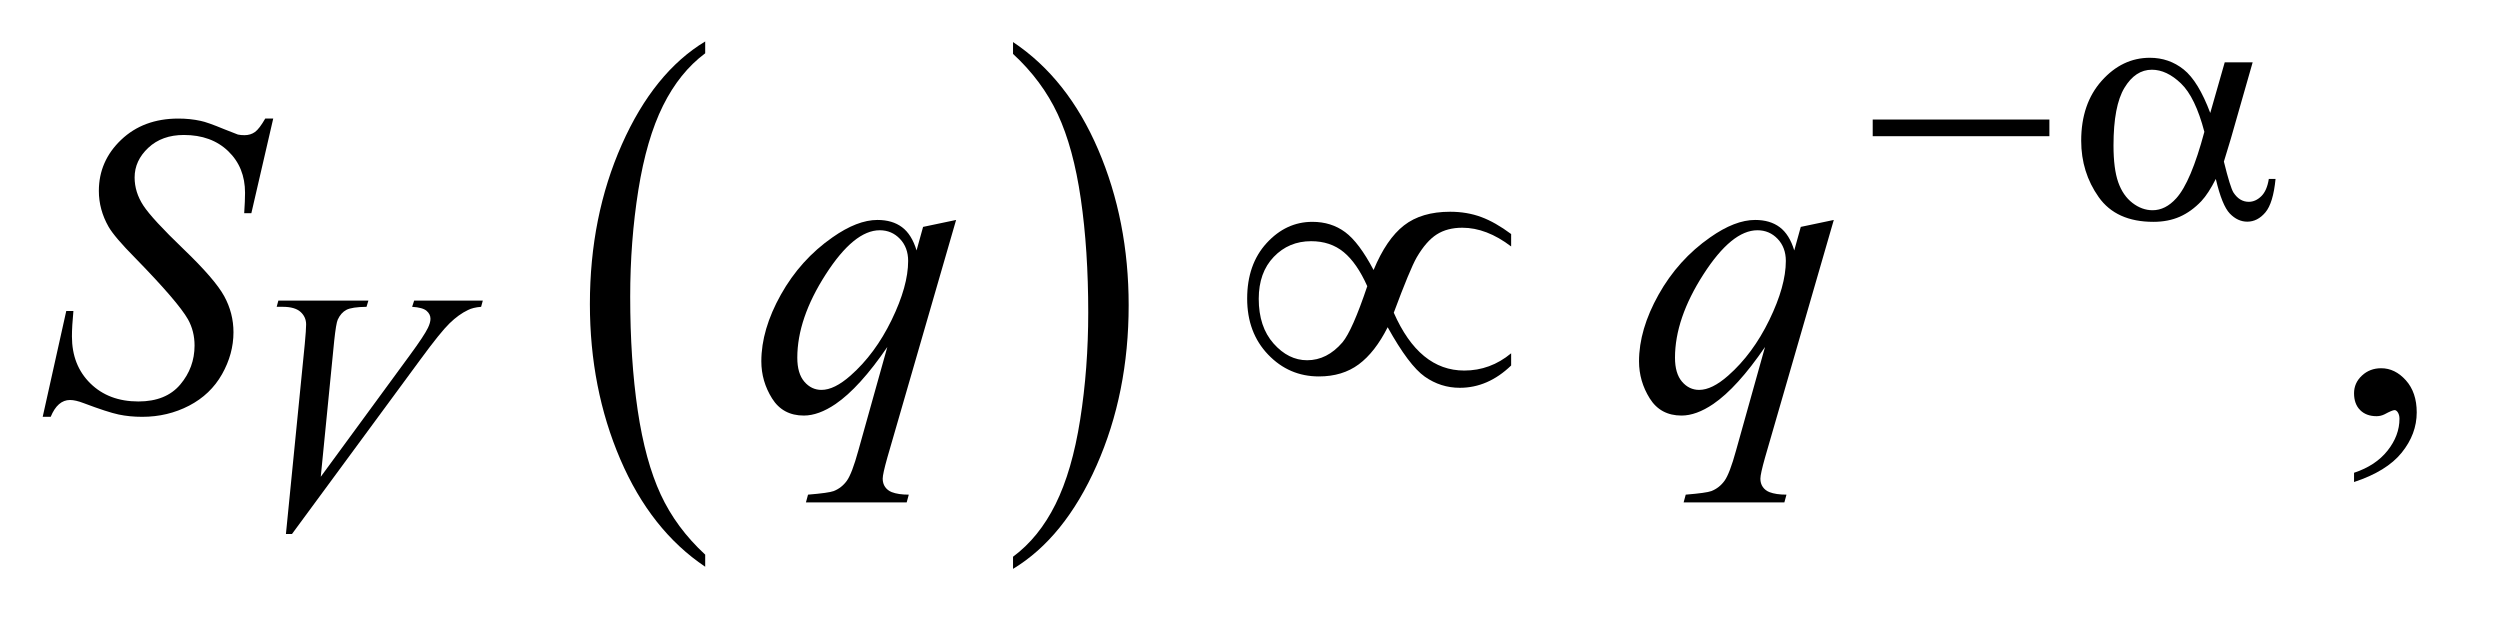 <?xml version="1.0" encoding="UTF-8"?>
<!DOCTYPE svg PUBLIC '-//W3C//DTD SVG 1.0//EN'
          'http://www.w3.org/TR/2001/REC-SVG-20010904/DTD/svg10.dtd'>
<svg stroke-dasharray="none" shape-rendering="auto" xmlns="http://www.w3.org/2000/svg" font-family="'Dialog'" text-rendering="auto" width="91" fill-opacity="1" color-interpolation="auto" color-rendering="auto" preserveAspectRatio="xMidYMid meet" font-size="12px" viewBox="0 0 91 23" fill="black" xmlns:xlink="http://www.w3.org/1999/xlink" stroke="black" image-rendering="auto" stroke-miterlimit="10" stroke-linecap="square" stroke-linejoin="miter" font-style="normal" stroke-width="1" height="23" stroke-dashoffset="0" font-weight="normal" stroke-opacity="1"
><!--Generated by the Batik Graphics2D SVG Generator--><defs id="genericDefs"
  /><g
  ><defs id="defs1"
    ><clipPath clipPathUnits="userSpaceOnUse" id="clipPath1"
      ><path d="M1.072 3.458 L58.271 3.458 L58.271 17.708 L1.072 17.708 L1.072 3.458 Z"
      /></clipPath
      ><clipPath clipPathUnits="userSpaceOnUse" id="clipPath2"
      ><path d="M34.239 110.489 L34.239 565.746 L1861.699 565.746 L1861.699 110.489 Z"
      /></clipPath
    ></defs
    ><g transform="scale(1.576,1.576) translate(-1.072,-3.458) matrix(0.031,0,0,0.031,0,0)"
    ><path d="M559.984 524.781 L559.984 533.797 Q519.359 506.516 496.719 453.703 Q474.078 400.891 474.078 338.125 Q474.078 272.828 497.891 219.188 Q521.703 165.531 559.984 142.438 L559.984 151.25 Q540.844 165.531 528.547 190.312 Q516.25 215.078 510.172 253.188 Q504.109 291.297 504.109 332.656 Q504.109 379.484 509.703 417.281 Q515.312 455.062 526.828 479.938 Q538.359 504.828 559.984 524.781 Z" stroke="none" clip-path="url(#clipPath2)"
    /></g
    ><g transform="matrix(0.049,0,0,0.049,-1.689,-5.449)"
    ><path d="M787 151.25 L787 142.438 Q827.625 169.516 850.266 222.328 Q872.906 275.125 872.906 337.906 Q872.906 403.203 849.094 456.953 Q825.281 510.703 787 533.797 L787 524.781 Q806.297 510.5 818.594 485.719 Q830.891 460.953 836.875 422.953 Q842.875 384.938 842.875 343.375 Q842.875 296.75 837.344 258.859 Q831.828 220.953 820.234 196.078 Q808.641 171.203 787 151.25 Z" stroke="none" clip-path="url(#clipPath2)"
    /></g
    ><g transform="matrix(0.049,0,0,0.049,-1.689,-5.449)"
    ><path d="M1783.188 469.281 L1783.188 462.406 Q1799.281 457.094 1808.109 445.922 Q1816.938 434.75 1816.938 422.25 Q1816.938 419.281 1815.531 417.25 Q1814.438 415.844 1813.344 415.844 Q1811.625 415.844 1805.844 418.969 Q1803.031 420.375 1799.906 420.375 Q1792.25 420.375 1787.719 415.844 Q1783.188 411.312 1783.188 403.344 Q1783.188 395.688 1789.047 390.219 Q1794.906 384.75 1803.344 384.75 Q1813.656 384.75 1821.703 393.734 Q1829.75 402.719 1829.75 417.562 Q1829.75 433.656 1818.578 447.484 Q1807.406 461.312 1783.188 469.281 Z" stroke="none" clip-path="url(#clipPath2)"
    /></g
    ><g transform="matrix(0.049,0,0,0.049,-1.689,-5.449)"
    ><path d="M246.875 507.875 L260.875 366.75 Q261.875 356 261.875 352.25 Q261.875 346.625 257.688 342.875 Q253.5 339.125 244.5 339.125 L240 339.125 L241.25 334.5 L308.125 334.5 L306.75 339.125 Q295.875 339.25 291.812 341.375 Q287.75 343.5 285.375 348.625 Q284.125 351.375 282.75 364.25 L272.75 465.375 L338.875 375.125 Q349.625 360.5 352.375 354.75 Q354.25 350.875 354.25 348 Q354.25 344.625 351.375 342.125 Q348.5 339.625 340.625 339.125 L342.125 334.5 L393.125 334.5 L391.875 339.125 Q385.75 339.625 382.125 341.5 Q375.25 344.75 368.438 351.375 Q361.625 358 346.875 378.125 L251.375 507.875 L246.875 507.875 Z" stroke="none" clip-path="url(#clipPath2)"
    /></g
    ><g transform="matrix(0.049,0,0,0.049,-1.689,-5.449)"
    ><path d="M66.188 420.844 L83.688 342.25 L89 342.25 Q87.906 353.656 87.906 361.156 Q87.906 382.562 101.578 396 Q115.25 409.438 137.281 409.438 Q157.75 409.438 168.375 396.859 Q179 384.281 179 367.875 Q179 357.25 174.156 348.5 Q166.812 335.531 134.938 302.875 Q119.469 287.25 115.094 279.594 Q107.906 266.938 107.906 253.031 Q107.906 230.844 124.469 215.062 Q141.031 199.281 166.969 199.281 Q175.719 199.281 183.531 201 Q188.375 201.938 201.188 207.25 Q210.25 210.844 211.188 211.156 Q213.375 211.625 216.031 211.625 Q220.562 211.625 223.844 209.281 Q227.125 206.938 231.5 199.281 L237.438 199.281 L221.188 269.594 L215.875 269.594 Q216.5 260.219 216.5 254.438 Q216.5 235.531 204 223.5 Q191.5 211.469 171.031 211.469 Q154.781 211.469 144.625 221 Q134.469 230.531 134.469 243.031 Q134.469 253.969 140.953 263.891 Q147.438 273.812 170.797 296.234 Q194.156 318.656 201.031 331.234 Q207.906 343.812 207.906 358.031 Q207.906 374.125 199.391 389.203 Q190.875 404.281 174.938 412.562 Q159 420.844 140.094 420.844 Q130.719 420.844 122.594 419.125 Q114.469 417.406 96.656 410.688 Q90.562 408.344 86.5 408.344 Q77.281 408.344 72.125 420.844 L66.188 420.844 ZM744.719 274.594 L693.625 451.156 Q690.188 463.344 690.188 466.781 Q690.188 470.375 691.984 472.953 Q693.781 475.531 696.906 476.781 Q701.75 478.656 709.562 478.656 L708 484.438 L633.156 484.438 L634.719 478.656 Q650.031 477.406 653.781 476 Q659.719 473.656 663.547 468.344 Q667.375 463.031 672.062 446 L693.625 368.969 Q673 399.125 655.188 411.312 Q642.531 419.906 631.594 419.906 Q615.969 419.906 608 407.172 Q600.031 394.438 600.031 379.594 Q600.031 356 614.562 330.062 Q629.094 304.125 652.844 287.562 Q671.281 274.594 686.281 274.594 Q697.375 274.594 704.562 279.984 Q711.75 285.375 715.344 297.25 L720.188 279.75 L744.719 274.594 ZM709.094 305.062 Q709.094 295.062 703 288.656 Q696.906 282.25 688 282.25 Q668.938 282.25 647.844 315.062 Q626.75 347.875 626.75 376.938 Q626.75 388.656 631.984 394.75 Q637.219 400.844 644.719 400.844 Q654.25 400.844 666.281 390.219 Q684.562 374.125 696.828 348.891 Q709.094 323.656 709.094 305.062 ZM1396.719 274.594 L1345.625 451.156 Q1342.188 463.344 1342.188 466.781 Q1342.188 470.375 1343.984 472.953 Q1345.781 475.531 1348.906 476.781 Q1353.75 478.656 1361.562 478.656 L1360 484.438 L1285.156 484.438 L1286.719 478.656 Q1302.031 477.406 1305.781 476 Q1311.719 473.656 1315.547 468.344 Q1319.375 463.031 1324.062 446 L1345.625 368.969 Q1325 399.125 1307.188 411.312 Q1294.531 419.906 1283.594 419.906 Q1267.969 419.906 1260 407.172 Q1252.031 394.438 1252.031 379.594 Q1252.031 356 1266.562 330.062 Q1281.094 304.125 1304.844 287.562 Q1323.281 274.594 1338.281 274.594 Q1349.375 274.594 1356.562 279.984 Q1363.75 285.375 1367.344 297.25 L1372.188 279.75 L1396.719 274.594 ZM1361.094 305.062 Q1361.094 295.062 1355 288.656 Q1348.906 282.25 1340 282.25 Q1320.938 282.25 1299.844 315.062 Q1278.75 347.875 1278.75 376.938 Q1278.75 388.656 1283.984 394.75 Q1289.219 400.844 1296.719 400.844 Q1306.25 400.844 1318.281 390.219 Q1336.562 374.125 1348.828 348.891 Q1361.094 323.656 1361.094 305.062 Z" stroke="none" clip-path="url(#clipPath2)"
    /></g
    ><g transform="matrix(0.049,0,0,0.049,-1.689,-5.449)"
    ><path d="M1425.625 200 L1556.875 200 L1556.875 212.375 L1425.625 212.375 L1425.625 200 ZM1687.125 157.5 L1707.875 157.5 L1691.625 214.375 Q1690 219.75 1686.5 231.25 Q1691.25 250.5 1693.625 254.25 Q1698.125 261.125 1705 261.125 Q1710 261.125 1714.25 257 Q1718.5 252.875 1719.875 244.125 L1724.875 244.125 Q1723.125 262.125 1717.312 269 Q1711.5 275.875 1703.875 275.875 Q1696.75 275.875 1690.938 269.875 Q1685.125 263.875 1680.5 244.125 Q1675 255 1669.75 260.625 Q1662.375 268.375 1653.75 272.188 Q1645.125 276 1634.125 276 Q1606.5 276 1593.5 257.625 Q1580.5 239.25 1580.5 215.75 Q1580.5 188.25 1595.75 171.188 Q1611 154.125 1631.5 154.125 Q1645.75 154.125 1656.625 162.812 Q1667.5 171.5 1676.375 195.125 L1687.125 157.5 ZM1672 209.125 Q1665.25 183.375 1654.625 173.188 Q1644 163 1633 163 Q1620.75 163 1612.625 176.438 Q1604.5 189.875 1604.5 219.25 Q1604.5 236.625 1608 246.562 Q1611.5 256.5 1618.562 261.938 Q1625.625 267.375 1633.5 267.375 Q1643.125 267.375 1651.125 258.5 Q1662 246.5 1672 209.125 Z" stroke="none" clip-path="url(#clipPath2)"
    /></g
    ><g transform="matrix(0.049,0,0,0.049,-1.689,-5.449)"
    ><path d="M1054.844 311.781 Q1064.375 288.812 1077.422 278.656 Q1090.469 268.5 1111.719 268.5 Q1124.219 268.5 1134.766 272.406 Q1145.312 276.312 1157.031 285.062 L1157.031 294.281 Q1138.75 280.375 1120.781 280.375 Q1109.531 280.375 1101.719 285.375 Q1093.906 290.375 1086.875 302.406 Q1081.875 311.156 1069.844 343.5 Q1088.75 386.469 1122.188 386.469 Q1141.562 386.469 1157.031 373.656 L1157.031 382.719 Q1139.844 399.281 1118.906 399.281 Q1104.688 399.281 1092.891 391 Q1081.094 382.719 1065.312 354.281 Q1055.938 372.875 1043.828 381.859 Q1031.719 390.844 1014.219 390.844 Q992.031 390.844 976.484 374.594 Q960.938 358.344 960.938 333.031 Q960.938 307.562 975.391 291.781 Q989.844 276 1009.375 276 Q1023.438 276 1033.75 283.656 Q1044.062 291.312 1054.844 311.781 ZM1050.156 323.812 Q1042.5 306.625 1032.656 298.5 Q1022.812 290.375 1008.438 290.375 Q991.875 290.375 980.703 302.016 Q969.531 313.656 969.531 333.188 Q969.531 353.969 980.547 366.391 Q991.562 378.812 1005.469 378.812 Q1020.312 378.812 1031.719 365.531 Q1039.062 356.781 1050.156 323.812 Z" stroke="none" clip-path="url(#clipPath2)"
    /></g
  ></g
></svg
>
